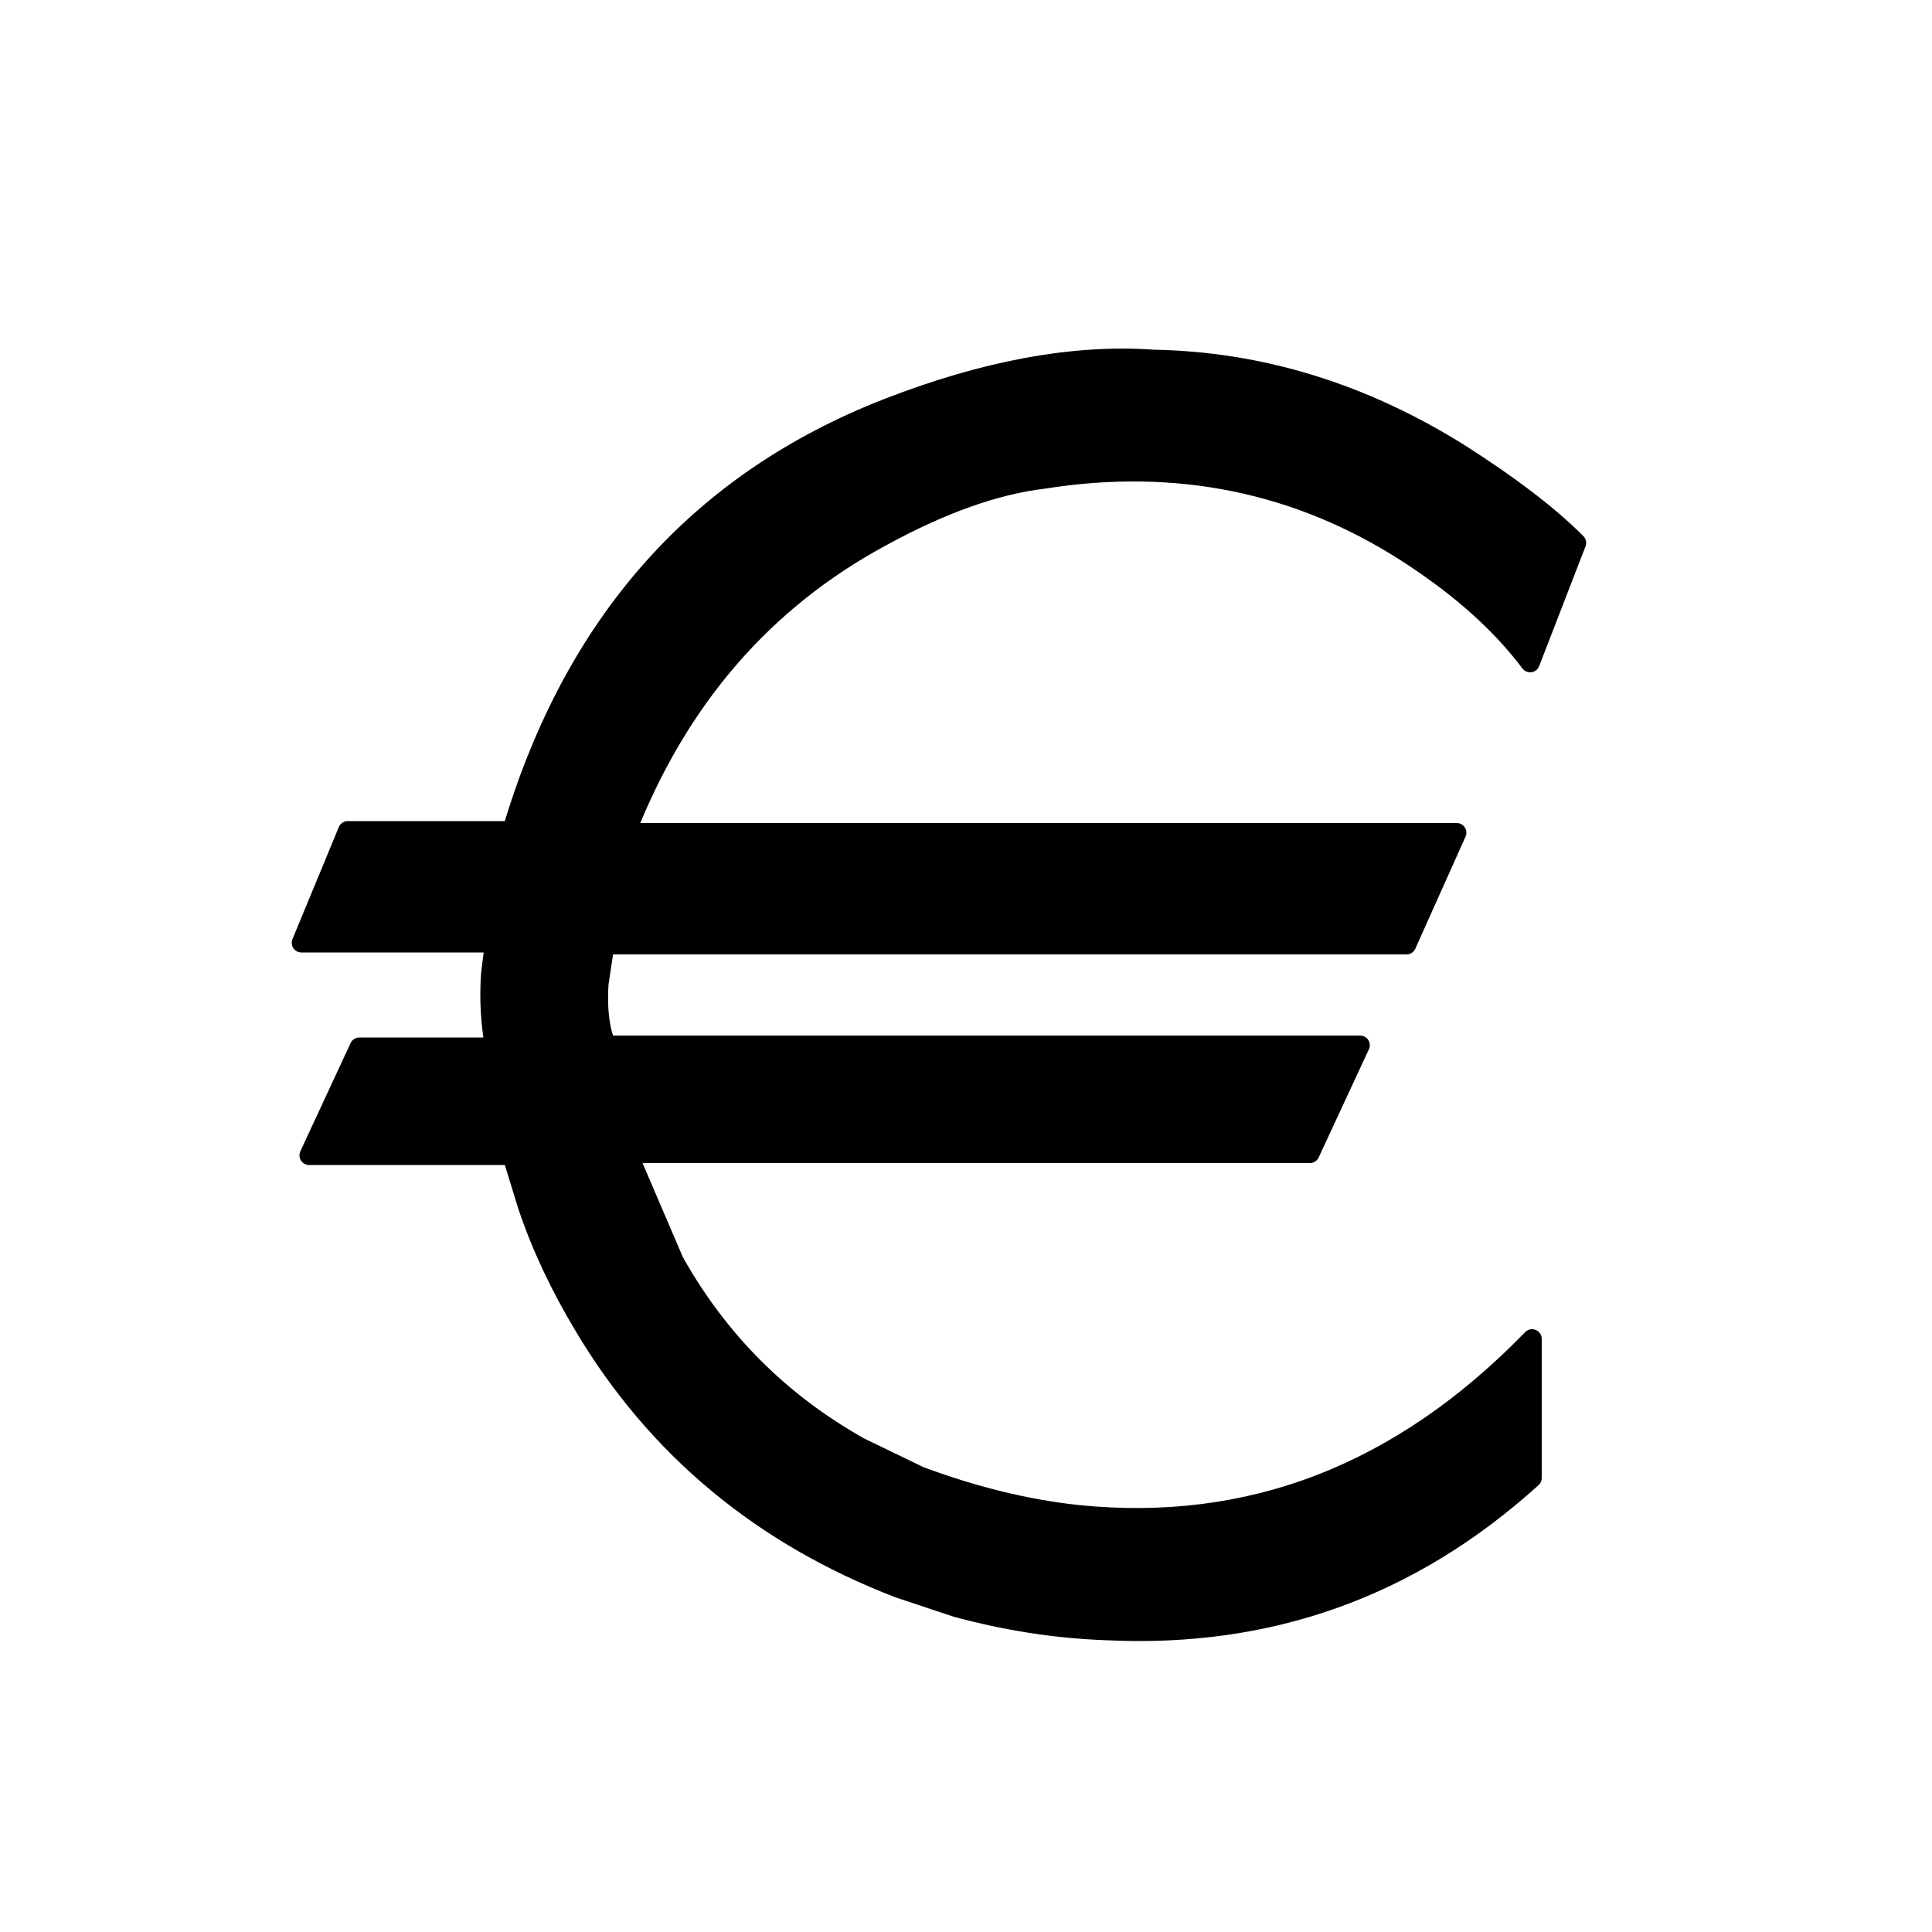 <?xml version="1.0" encoding="utf-8"?>
<!-- Generator: Adobe Illustrator 24.0.0, SVG Export Plug-In . SVG Version: 6.00 Build 0)  -->
<svg version="1.1" id="Layer_1" xmlns="http://www.w3.org/2000/svg" xmlns:xlink="http://www.w3.org/1999/xlink" x="0px" y="0px"
	 viewBox="0 0 100 100" style="enable-background:new 0 0 100 100;" xml:space="preserve">
<style type="text/css">
	.st0{fill:none;stroke:#000000;stroke-linecap:round;stroke-linejoin:round;}
</style>
<g transform="matrix( 1, 0, 0, 1, 0,0) ">
	<g>
		<g id="b">
			<path d="M72.8,28.6c2.8,1.8,4.9,3.7,6.4,5.7l2.3-6.2c-1.5-1.5-3.5-3.1-6-4.6c-5.1-3.1-10.4-4.8-15.9-4.9
				c-4.2-0.2-8.8,0.6-13.7,2.5C36.2,25,29.7,32.3,26.5,43H18l-2.4,5.8h10l-0.2,1.6c-0.1,1.3,0,2.6,0.2,3.8h-7L16,59.8h10.5l0.8,2.6
				c0.7,2.1,1.7,4.2,2.9,6.2c3.8,6.4,9.2,10.9,16.3,13.6l3,1c2.5,0.7,5.1,1.1,7.8,1.2c8.4,0.4,15.7-2.2,22-7.9v-7.2
				c-6.7,7-14.6,10-23.5,9.1c-2.8-0.3-5.5-1-8.2-2l-3.1-1.5c-4-2.3-7.2-5.5-9.6-9.6l-2.4-5.6h35.5l2.6-5.6h-39
				c-0.3-0.7-0.5-1.7-0.4-3.2l0.2-2.1h41.6l2.6-5.8h-43c2.7-6.9,7.1-12,13.2-15.3c3.1-1.7,5.9-2.7,8.4-3
				C60.9,23.7,67.2,25,72.8,28.6z"/>
		</g>
	</g>
	<g>
		<path id="a" class="st0" d="M79.2,34.3c-1.5-2-3.6-3.9-6.4-5.7C67.2,25,60.9,23.7,54,24.8c-2.5,0.3-5.3,1.3-8.4,3
			c-6.1,3.3-10.5,8.4-13.2,15.3h43l-2.6,5.8H31.3L31,50.9c-0.1,1.5,0.1,2.6,0.4,3.2h39l-2.6,5.6H32.5l2.4,5.6
			c2.3,4.1,5.5,7.3,9.6,9.6l3.1,1.5c2.7,1,5.4,1.7,8.2,2c8.9,0.9,16.7-2.1,23.5-9.1v7.2c-6.3,5.7-13.6,8.3-22,7.9
			c-2.7-0.1-5.2-0.5-7.8-1.2l-3-1c-7-2.7-12.5-7.2-16.3-13.6c-1.2-2-2.2-4.1-2.9-6.2l-0.8-2.6H16l2.6-5.6h7
			c-0.2-1.2-0.3-2.4-0.2-3.8l0.2-1.6h-10L18,43h8.5c3.2-10.8,9.7-18.1,19.5-21.9c4.9-1.9,9.5-2.8,13.7-2.5
			c5.5,0.1,10.8,1.7,15.9,4.9c2.5,1.6,4.5,3.1,6,4.6L79.2,34.3z"/>
	</g>
</g>
</svg>
